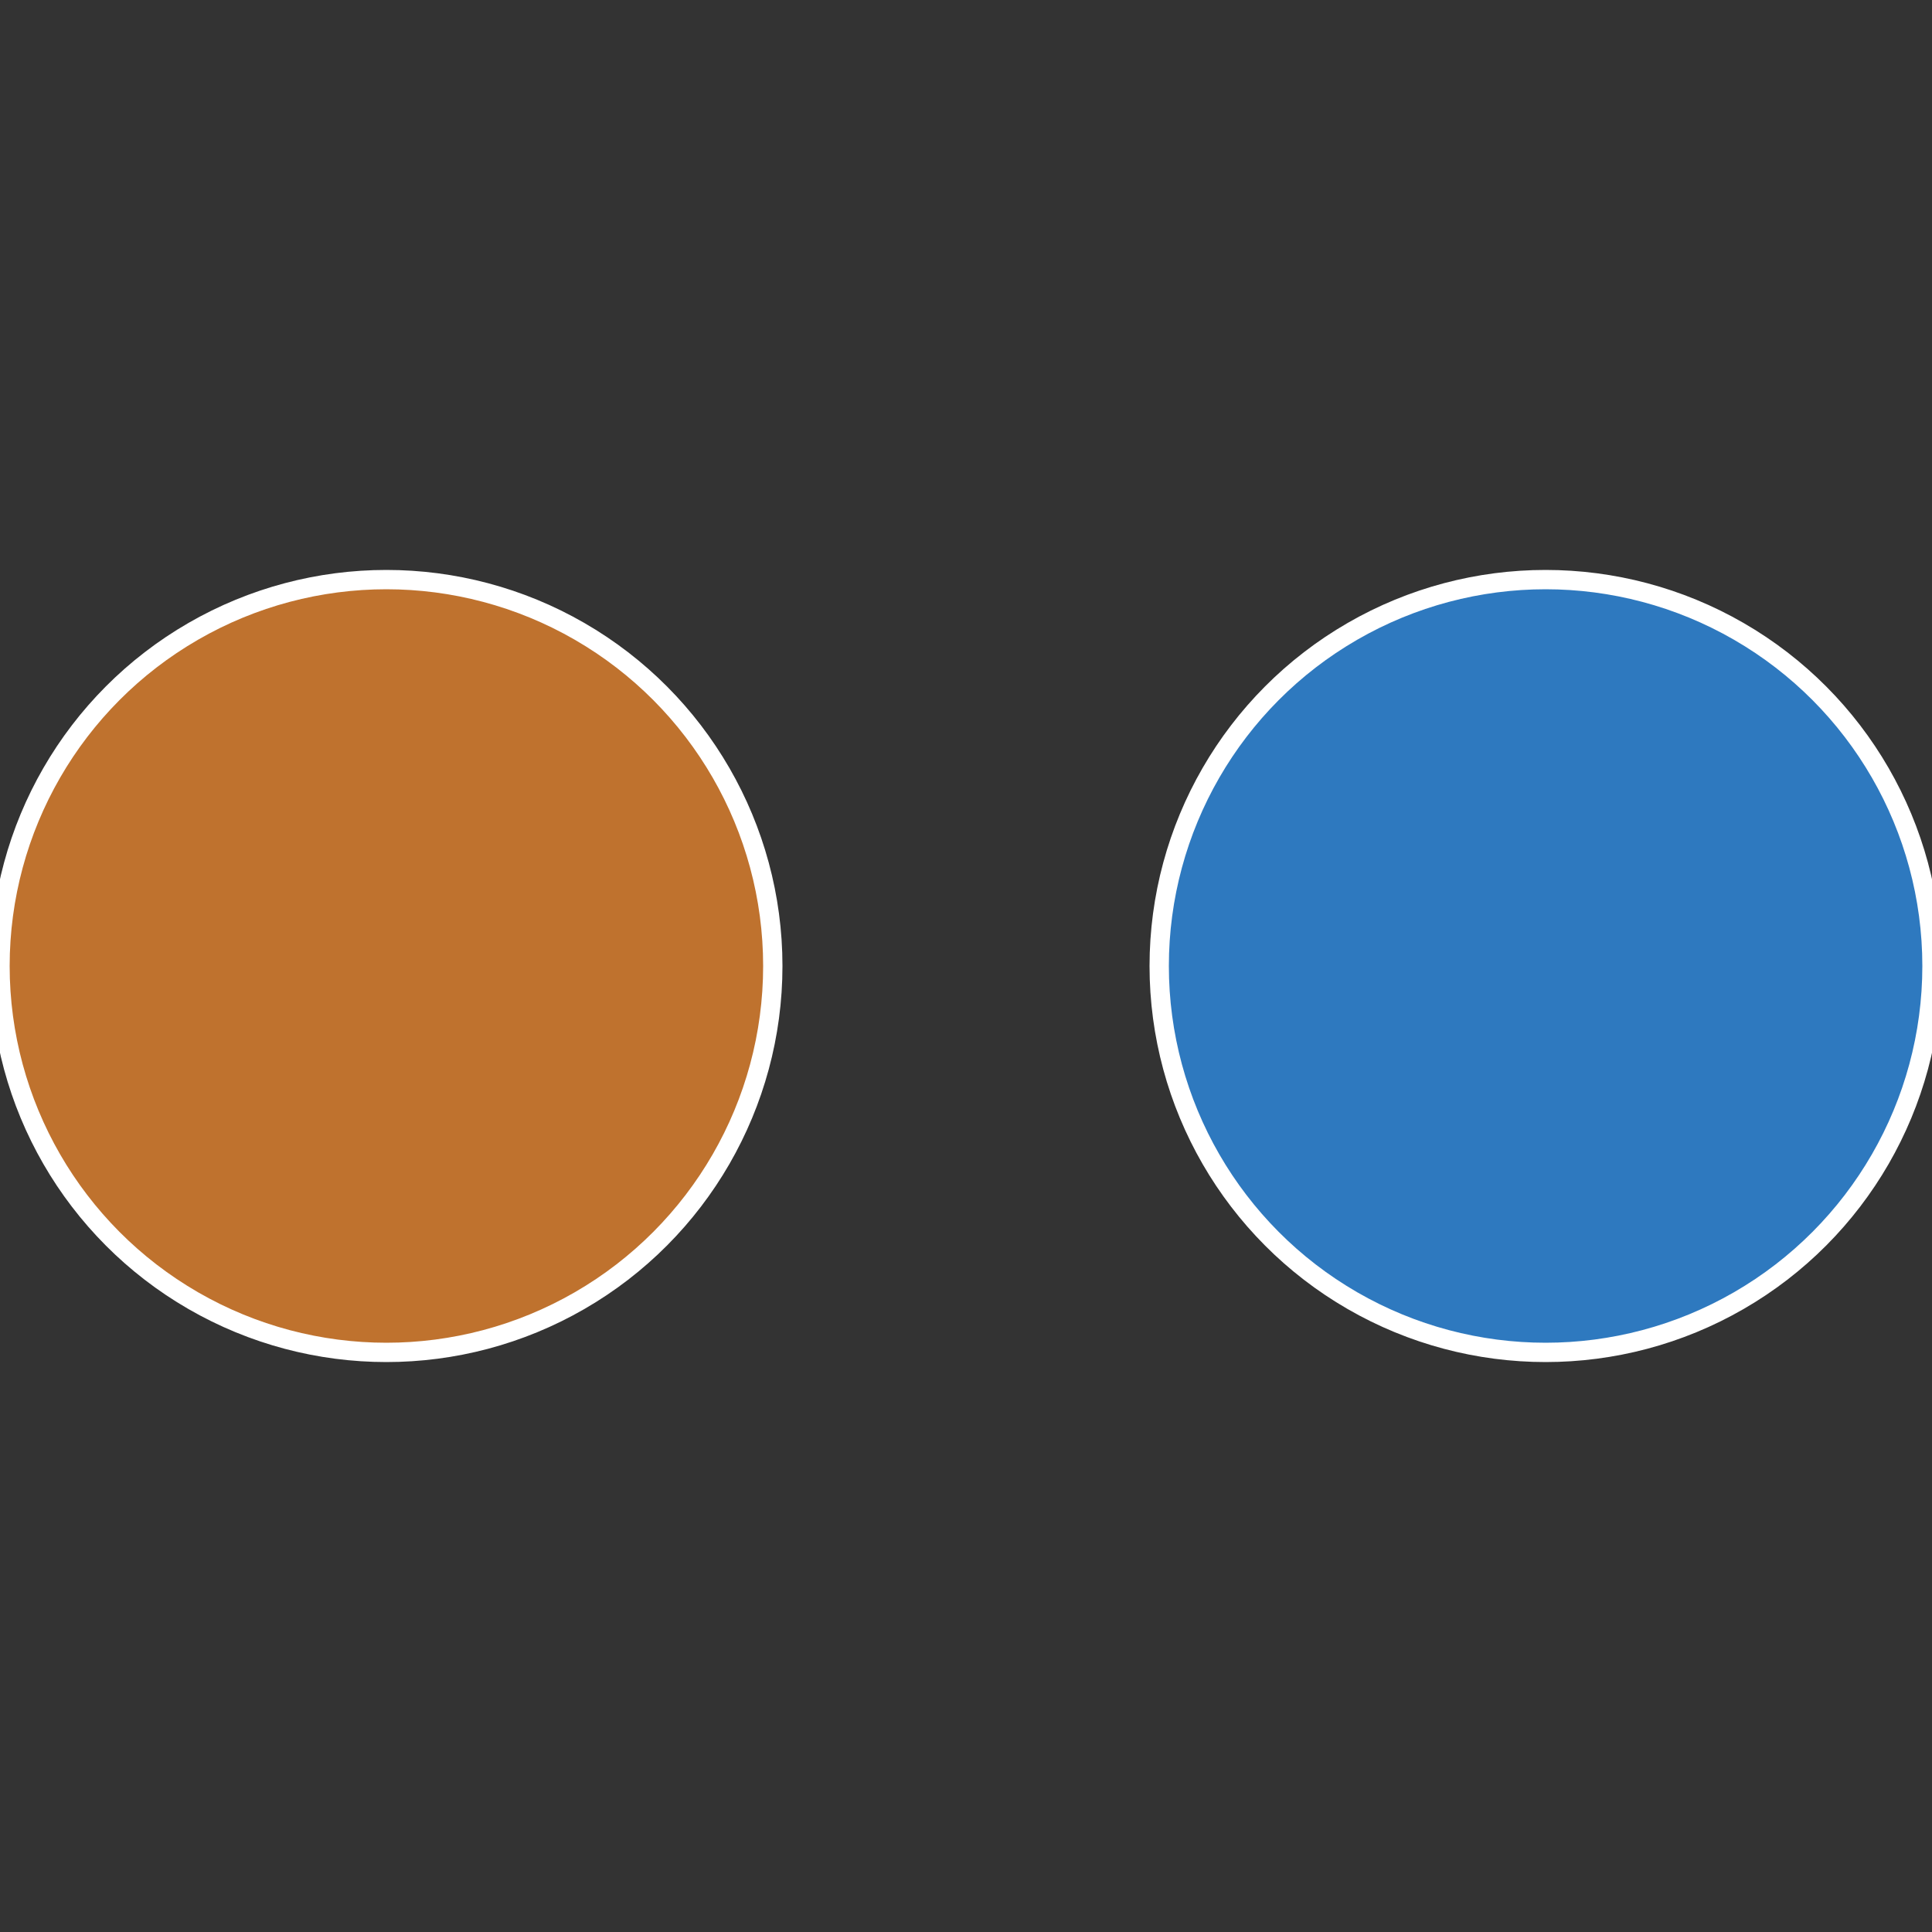 <?xml version="1.0" standalone="no"?>
<svg width="500" height="500" viewBox="-1 -1 2 2" xmlns="http://www.w3.org/2000/svg">
 
                <rect x="-1" y="-1" width="2" height="2" fill="#333333" stroke="none"/>
 
                <circle cx="0.6" cy="0" r="0.4" fill="#2e79bf" stroke="#fff" stroke-width="1%" />
             
                <circle cx="-0.6" cy="7.3478807948841E-17" r="0.4" fill="#bf722e" stroke="#fff" stroke-width="1%" />
            </svg>

